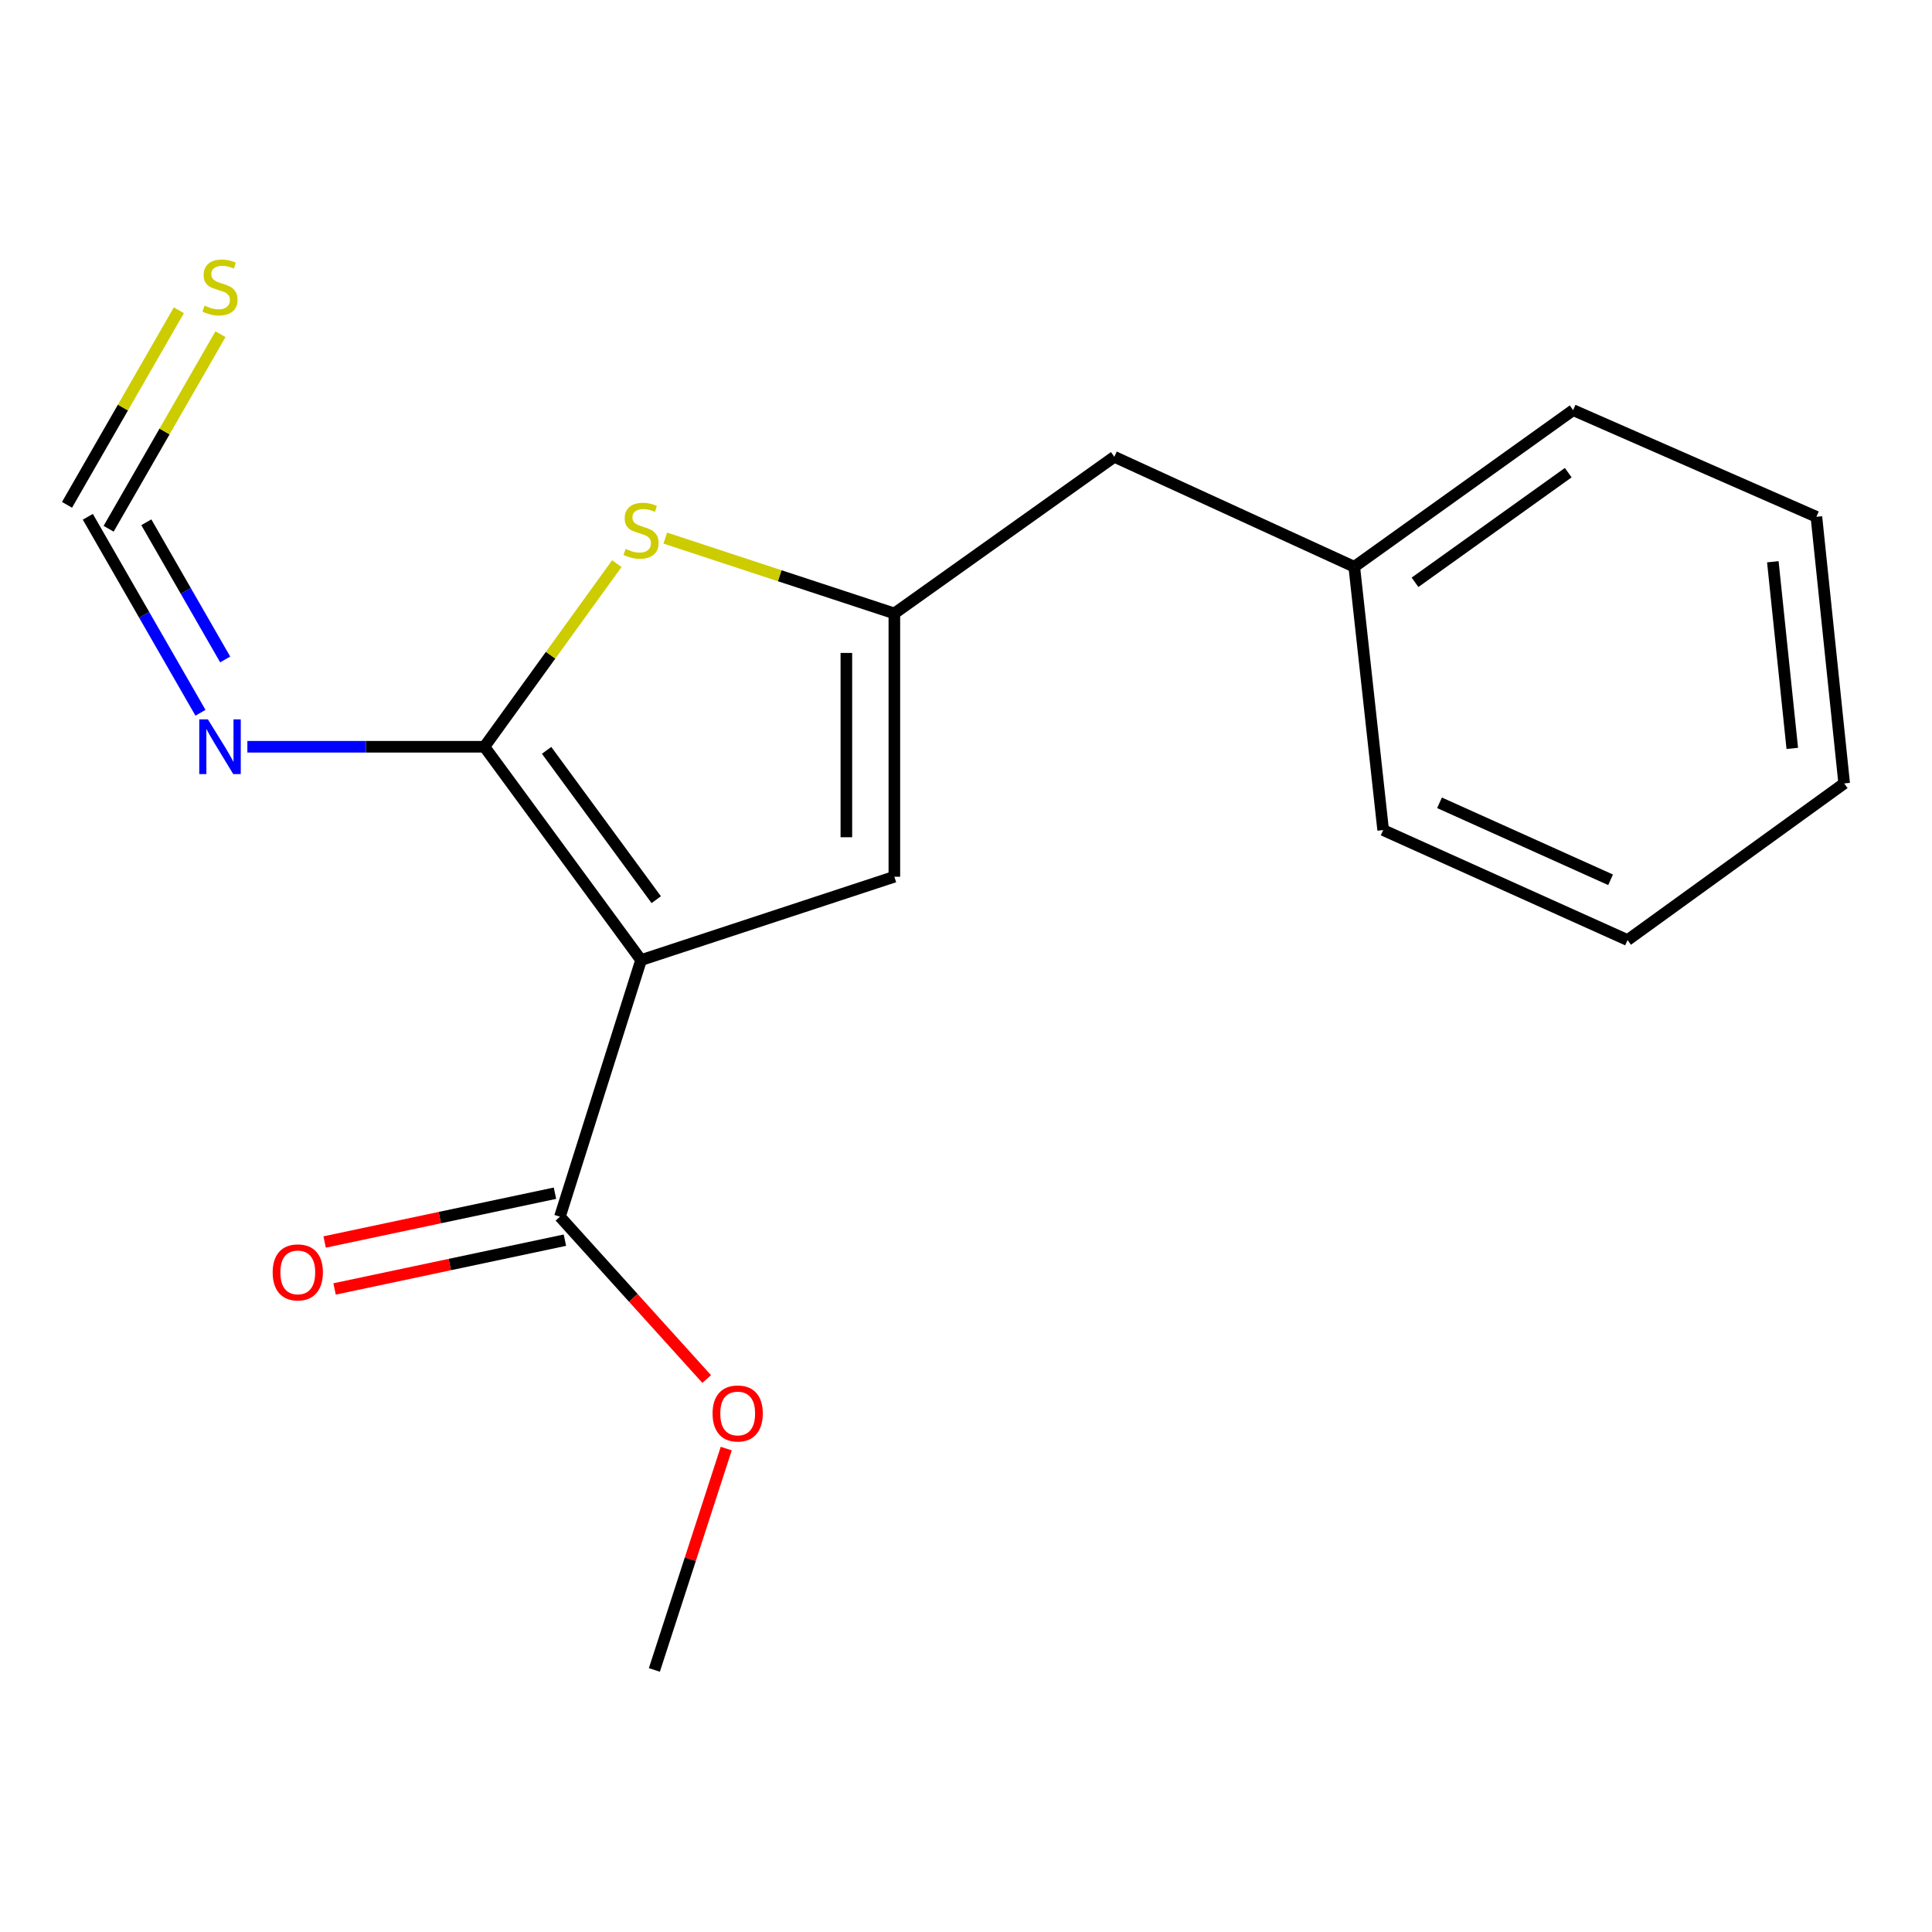<?xml version='1.0' encoding='iso-8859-1'?>
<svg version='1.1' baseProfile='full'
              xmlns='http://www.w3.org/2000/svg'
                      xmlns:rdkit='http://www.rdkit.org/xml'
                      xmlns:xlink='http://www.w3.org/1999/xlink'
                  xml:space='preserve'
width='1000px' height='1000px' viewBox='0 0 1000 1000'>
<!-- END OF HEADER -->
<rect style='opacity:1.0;fill:#FFFFFF;stroke:none' width='1000' height='1000' x='0' y='0'> </rect>
<path class='bond-0' d='M 331.814,496.937 L 250.736,386.52' style='fill:none;fill-rule:evenodd;stroke:#000000;stroke-width:6px;stroke-linecap:butt;stroke-linejoin:miter;stroke-opacity:1' />
<path class='bond-0' d='M 339.675,465.672 L 282.921,388.38' style='fill:none;fill-rule:evenodd;stroke:#000000;stroke-width:6px;stroke-linecap:butt;stroke-linejoin:miter;stroke-opacity:1' />
<path class='bond-3' d='M 331.814,496.937 L 462.918,453.797' style='fill:none;fill-rule:evenodd;stroke:#000000;stroke-width:6px;stroke-linecap:butt;stroke-linejoin:miter;stroke-opacity:1' />
<path class='bond-5' d='M 331.814,496.937 L 289.819,629.753' style='fill:none;fill-rule:evenodd;stroke:#000000;stroke-width:6px;stroke-linecap:butt;stroke-linejoin:miter;stroke-opacity:1' />
<path class='bond-1' d='M 250.736,386.52 L 285.005,339.126' style='fill:none;fill-rule:evenodd;stroke:#000000;stroke-width:6px;stroke-linecap:butt;stroke-linejoin:miter;stroke-opacity:1' />
<path class='bond-1' d='M 285.005,339.126 L 319.275,291.733' style='fill:none;fill-rule:evenodd;stroke:#CCCC00;stroke-width:6px;stroke-linecap:butt;stroke-linejoin:miter;stroke-opacity:1' />
<path class='bond-4' d='M 250.736,386.52 L 189.387,386.52' style='fill:none;fill-rule:evenodd;stroke:#000000;stroke-width:6px;stroke-linecap:butt;stroke-linejoin:miter;stroke-opacity:1' />
<path class='bond-4' d='M 189.387,386.52 L 128.039,386.52' style='fill:none;fill-rule:evenodd;stroke:#0000FF;stroke-width:6px;stroke-linecap:butt;stroke-linejoin:miter;stroke-opacity:1' />
<path class='bond-18' d='M 344.344,278.513 L 403.631,298.015' style='fill:none;fill-rule:evenodd;stroke:#CCCC00;stroke-width:6px;stroke-linecap:butt;stroke-linejoin:miter;stroke-opacity:1' />
<path class='bond-18' d='M 403.631,298.015 L 462.918,317.518' style='fill:none;fill-rule:evenodd;stroke:#000000;stroke-width:6px;stroke-linecap:butt;stroke-linejoin:miter;stroke-opacity:1' />
<path class='bond-2' d='M 462.918,317.518 L 462.918,453.797' style='fill:none;fill-rule:evenodd;stroke:#000000;stroke-width:6px;stroke-linecap:butt;stroke-linejoin:miter;stroke-opacity:1' />
<path class='bond-2' d='M 438.077,337.96 L 438.077,433.355' style='fill:none;fill-rule:evenodd;stroke:#000000;stroke-width:6px;stroke-linecap:butt;stroke-linejoin:miter;stroke-opacity:1' />
<path class='bond-9' d='M 462.918,317.518 L 576.772,236.44' style='fill:none;fill-rule:evenodd;stroke:#000000;stroke-width:6px;stroke-linecap:butt;stroke-linejoin:miter;stroke-opacity:1' />
<path class='bond-6' d='M 103.764,368.928 L 74.609,318.209' style='fill:none;fill-rule:evenodd;stroke:#0000FF;stroke-width:6px;stroke-linecap:butt;stroke-linejoin:miter;stroke-opacity:1' />
<path class='bond-6' d='M 74.609,318.209 L 45.455,267.491' style='fill:none;fill-rule:evenodd;stroke:#000000;stroke-width:6px;stroke-linecap:butt;stroke-linejoin:miter;stroke-opacity:1' />
<path class='bond-6' d='M 116.554,341.332 L 96.146,305.829' style='fill:none;fill-rule:evenodd;stroke:#0000FF;stroke-width:6px;stroke-linecap:butt;stroke-linejoin:miter;stroke-opacity:1' />
<path class='bond-6' d='M 96.146,305.829 L 75.737,270.327' style='fill:none;fill-rule:evenodd;stroke:#000000;stroke-width:6px;stroke-linecap:butt;stroke-linejoin:miter;stroke-opacity:1' />
<path class='bond-8' d='M 287.245,617.602 L 227.636,630.231' style='fill:none;fill-rule:evenodd;stroke:#000000;stroke-width:6px;stroke-linecap:butt;stroke-linejoin:miter;stroke-opacity:1' />
<path class='bond-8' d='M 227.636,630.231 L 168.026,642.86' style='fill:none;fill-rule:evenodd;stroke:#FF0000;stroke-width:6px;stroke-linecap:butt;stroke-linejoin:miter;stroke-opacity:1' />
<path class='bond-8' d='M 292.393,641.904 L 232.784,654.532' style='fill:none;fill-rule:evenodd;stroke:#000000;stroke-width:6px;stroke-linecap:butt;stroke-linejoin:miter;stroke-opacity:1' />
<path class='bond-8' d='M 232.784,654.532 L 173.175,667.161' style='fill:none;fill-rule:evenodd;stroke:#FF0000;stroke-width:6px;stroke-linecap:butt;stroke-linejoin:miter;stroke-opacity:1' />
<path class='bond-10' d='M 289.819,629.753 L 327.8,671.767' style='fill:none;fill-rule:evenodd;stroke:#000000;stroke-width:6px;stroke-linecap:butt;stroke-linejoin:miter;stroke-opacity:1' />
<path class='bond-10' d='M 327.8,671.767 L 365.781,713.781' style='fill:none;fill-rule:evenodd;stroke:#FF0000;stroke-width:6px;stroke-linecap:butt;stroke-linejoin:miter;stroke-opacity:1' />
<path class='bond-7' d='M 56.222,273.681 L 85.17,223.33' style='fill:none;fill-rule:evenodd;stroke:#000000;stroke-width:6px;stroke-linecap:butt;stroke-linejoin:miter;stroke-opacity:1' />
<path class='bond-7' d='M 85.17,223.33 L 114.117,172.978' style='fill:none;fill-rule:evenodd;stroke:#CCCC00;stroke-width:6px;stroke-linecap:butt;stroke-linejoin:miter;stroke-opacity:1' />
<path class='bond-7' d='M 34.687,261.301 L 63.634,210.949' style='fill:none;fill-rule:evenodd;stroke:#000000;stroke-width:6px;stroke-linecap:butt;stroke-linejoin:miter;stroke-opacity:1' />
<path class='bond-7' d='M 63.634,210.949 L 92.582,160.597' style='fill:none;fill-rule:evenodd;stroke:#CCCC00;stroke-width:6px;stroke-linecap:butt;stroke-linejoin:miter;stroke-opacity:1' />
<path class='bond-11' d='M 576.772,236.44 L 700.962,293.367' style='fill:none;fill-rule:evenodd;stroke:#000000;stroke-width:6px;stroke-linecap:butt;stroke-linejoin:miter;stroke-opacity:1' />
<path class='bond-12' d='M 375.901,749.783 L 357.301,807.071' style='fill:none;fill-rule:evenodd;stroke:#FF0000;stroke-width:6px;stroke-linecap:butt;stroke-linejoin:miter;stroke-opacity:1' />
<path class='bond-12' d='M 357.301,807.071 L 338.7,864.36' style='fill:none;fill-rule:evenodd;stroke:#000000;stroke-width:6px;stroke-linecap:butt;stroke-linejoin:miter;stroke-opacity:1' />
<path class='bond-13' d='M 700.962,293.367 L 814.25,212.289' style='fill:none;fill-rule:evenodd;stroke:#000000;stroke-width:6px;stroke-linecap:butt;stroke-linejoin:miter;stroke-opacity:1' />
<path class='bond-13' d='M 732.412,301.406 L 811.714,244.651' style='fill:none;fill-rule:evenodd;stroke:#000000;stroke-width:6px;stroke-linecap:butt;stroke-linejoin:miter;stroke-opacity:1' />
<path class='bond-14' d='M 700.962,293.367 L 715.922,429.646' style='fill:none;fill-rule:evenodd;stroke:#000000;stroke-width:6px;stroke-linecap:butt;stroke-linejoin:miter;stroke-opacity:1' />
<path class='bond-15' d='M 814.25,212.289 L 940.165,267.491' style='fill:none;fill-rule:evenodd;stroke:#000000;stroke-width:6px;stroke-linecap:butt;stroke-linejoin:miter;stroke-opacity:1' />
<path class='bond-16' d='M 715.922,429.646 L 842.417,486.573' style='fill:none;fill-rule:evenodd;stroke:#000000;stroke-width:6px;stroke-linecap:butt;stroke-linejoin:miter;stroke-opacity:1' />
<path class='bond-16' d='M 745.091,415.533 L 833.637,455.382' style='fill:none;fill-rule:evenodd;stroke:#000000;stroke-width:6px;stroke-linecap:butt;stroke-linejoin:miter;stroke-opacity:1' />
<path class='bond-19' d='M 940.165,267.491 L 954.545,405.495' style='fill:none;fill-rule:evenodd;stroke:#000000;stroke-width:6px;stroke-linecap:butt;stroke-linejoin:miter;stroke-opacity:1' />
<path class='bond-19' d='M 917.615,290.766 L 927.681,387.369' style='fill:none;fill-rule:evenodd;stroke:#000000;stroke-width:6px;stroke-linecap:butt;stroke-linejoin:miter;stroke-opacity:1' />
<path class='bond-17' d='M 842.417,486.573 L 954.545,405.495' style='fill:none;fill-rule:evenodd;stroke:#000000;stroke-width:6px;stroke-linecap:butt;stroke-linejoin:miter;stroke-opacity:1' />
<path  class='atom-2' d='M 323.814 284.111
Q 324.134 284.231, 325.454 284.791
Q 326.774 285.351, 328.214 285.711
Q 329.694 286.031, 331.134 286.031
Q 333.814 286.031, 335.374 284.751
Q 336.934 283.431, 336.934 281.151
Q 336.934 279.591, 336.134 278.631
Q 335.374 277.671, 334.174 277.151
Q 332.974 276.631, 330.974 276.031
Q 328.454 275.271, 326.934 274.551
Q 325.454 273.831, 324.374 272.311
Q 323.334 270.791, 323.334 268.231
Q 323.334 264.671, 325.734 262.471
Q 328.174 260.271, 332.974 260.271
Q 336.254 260.271, 339.974 261.831
L 339.054 264.911
Q 335.654 263.511, 333.094 263.511
Q 330.334 263.511, 328.814 264.671
Q 327.294 265.791, 327.334 267.751
Q 327.334 269.271, 328.094 270.191
Q 328.894 271.111, 330.014 271.631
Q 331.174 272.151, 333.094 272.751
Q 335.654 273.551, 337.174 274.351
Q 338.694 275.151, 339.774 276.791
Q 340.894 278.391, 340.894 281.151
Q 340.894 285.071, 338.254 287.191
Q 335.654 289.271, 331.294 289.271
Q 328.774 289.271, 326.854 288.711
Q 324.974 288.191, 322.734 287.271
L 323.814 284.111
' fill='#CCCC00'/>
<path  class='atom-5' d='M 107.617 372.36
L 116.897 387.36
Q 117.817 388.84, 119.297 391.52
Q 120.777 394.2, 120.857 394.36
L 120.857 372.36
L 124.617 372.36
L 124.617 400.68
L 120.737 400.68
L 110.777 384.28
Q 109.617 382.36, 108.377 380.16
Q 107.177 377.96, 106.817 377.28
L 106.817 400.68
L 103.137 400.68
L 103.137 372.36
L 107.617 372.36
' fill='#0000FF'/>
<path  class='atom-8' d='M 105.877 158.196
Q 106.197 158.316, 107.517 158.876
Q 108.837 159.436, 110.277 159.796
Q 111.757 160.116, 113.197 160.116
Q 115.877 160.116, 117.437 158.836
Q 118.997 157.516, 118.997 155.236
Q 118.997 153.676, 118.197 152.716
Q 117.437 151.756, 116.237 151.236
Q 115.037 150.716, 113.037 150.116
Q 110.517 149.356, 108.997 148.636
Q 107.517 147.916, 106.437 146.396
Q 105.397 144.876, 105.397 142.316
Q 105.397 138.756, 107.797 136.556
Q 110.237 134.356, 115.037 134.356
Q 118.317 134.356, 122.037 135.916
L 121.117 138.996
Q 117.717 137.596, 115.157 137.596
Q 112.397 137.596, 110.877 138.756
Q 109.357 139.876, 109.397 141.836
Q 109.397 143.356, 110.157 144.276
Q 110.957 145.196, 112.077 145.716
Q 113.237 146.236, 115.157 146.836
Q 117.717 147.636, 119.237 148.436
Q 120.757 149.236, 121.837 150.876
Q 122.957 152.476, 122.957 155.236
Q 122.957 159.156, 120.317 161.276
Q 117.717 163.356, 113.357 163.356
Q 110.837 163.356, 108.917 162.796
Q 107.037 162.276, 104.797 161.356
L 105.877 158.196
' fill='#CCCC00'/>
<path  class='atom-9' d='M 141.133 658.579
Q 141.133 651.779, 144.493 647.979
Q 147.853 644.179, 154.133 644.179
Q 160.413 644.179, 163.773 647.979
Q 167.133 651.779, 167.133 658.579
Q 167.133 665.459, 163.733 669.379
Q 160.333 673.259, 154.133 673.259
Q 147.893 673.259, 144.493 669.379
Q 141.133 665.499, 141.133 658.579
M 154.133 670.059
Q 158.453 670.059, 160.773 667.179
Q 163.133 664.259, 163.133 658.579
Q 163.133 653.019, 160.773 650.219
Q 158.453 647.379, 154.133 647.379
Q 149.813 647.379, 147.453 650.179
Q 145.133 652.979, 145.133 658.579
Q 145.133 664.299, 147.453 667.179
Q 149.813 670.059, 154.133 670.059
' fill='#FF0000'/>
<path  class='atom-11' d='M 368.827 731.611
Q 368.827 724.811, 372.187 721.011
Q 375.547 717.211, 381.827 717.211
Q 388.107 717.211, 391.467 721.011
Q 394.827 724.811, 394.827 731.611
Q 394.827 738.491, 391.427 742.411
Q 388.027 746.291, 381.827 746.291
Q 375.587 746.291, 372.187 742.411
Q 368.827 738.531, 368.827 731.611
M 381.827 743.091
Q 386.147 743.091, 388.467 740.211
Q 390.827 737.291, 390.827 731.611
Q 390.827 726.051, 388.467 723.251
Q 386.147 720.411, 381.827 720.411
Q 377.507 720.411, 375.147 723.211
Q 372.827 726.011, 372.827 731.611
Q 372.827 737.331, 375.147 740.211
Q 377.507 743.091, 381.827 743.091
' fill='#FF0000'/>
</svg>
